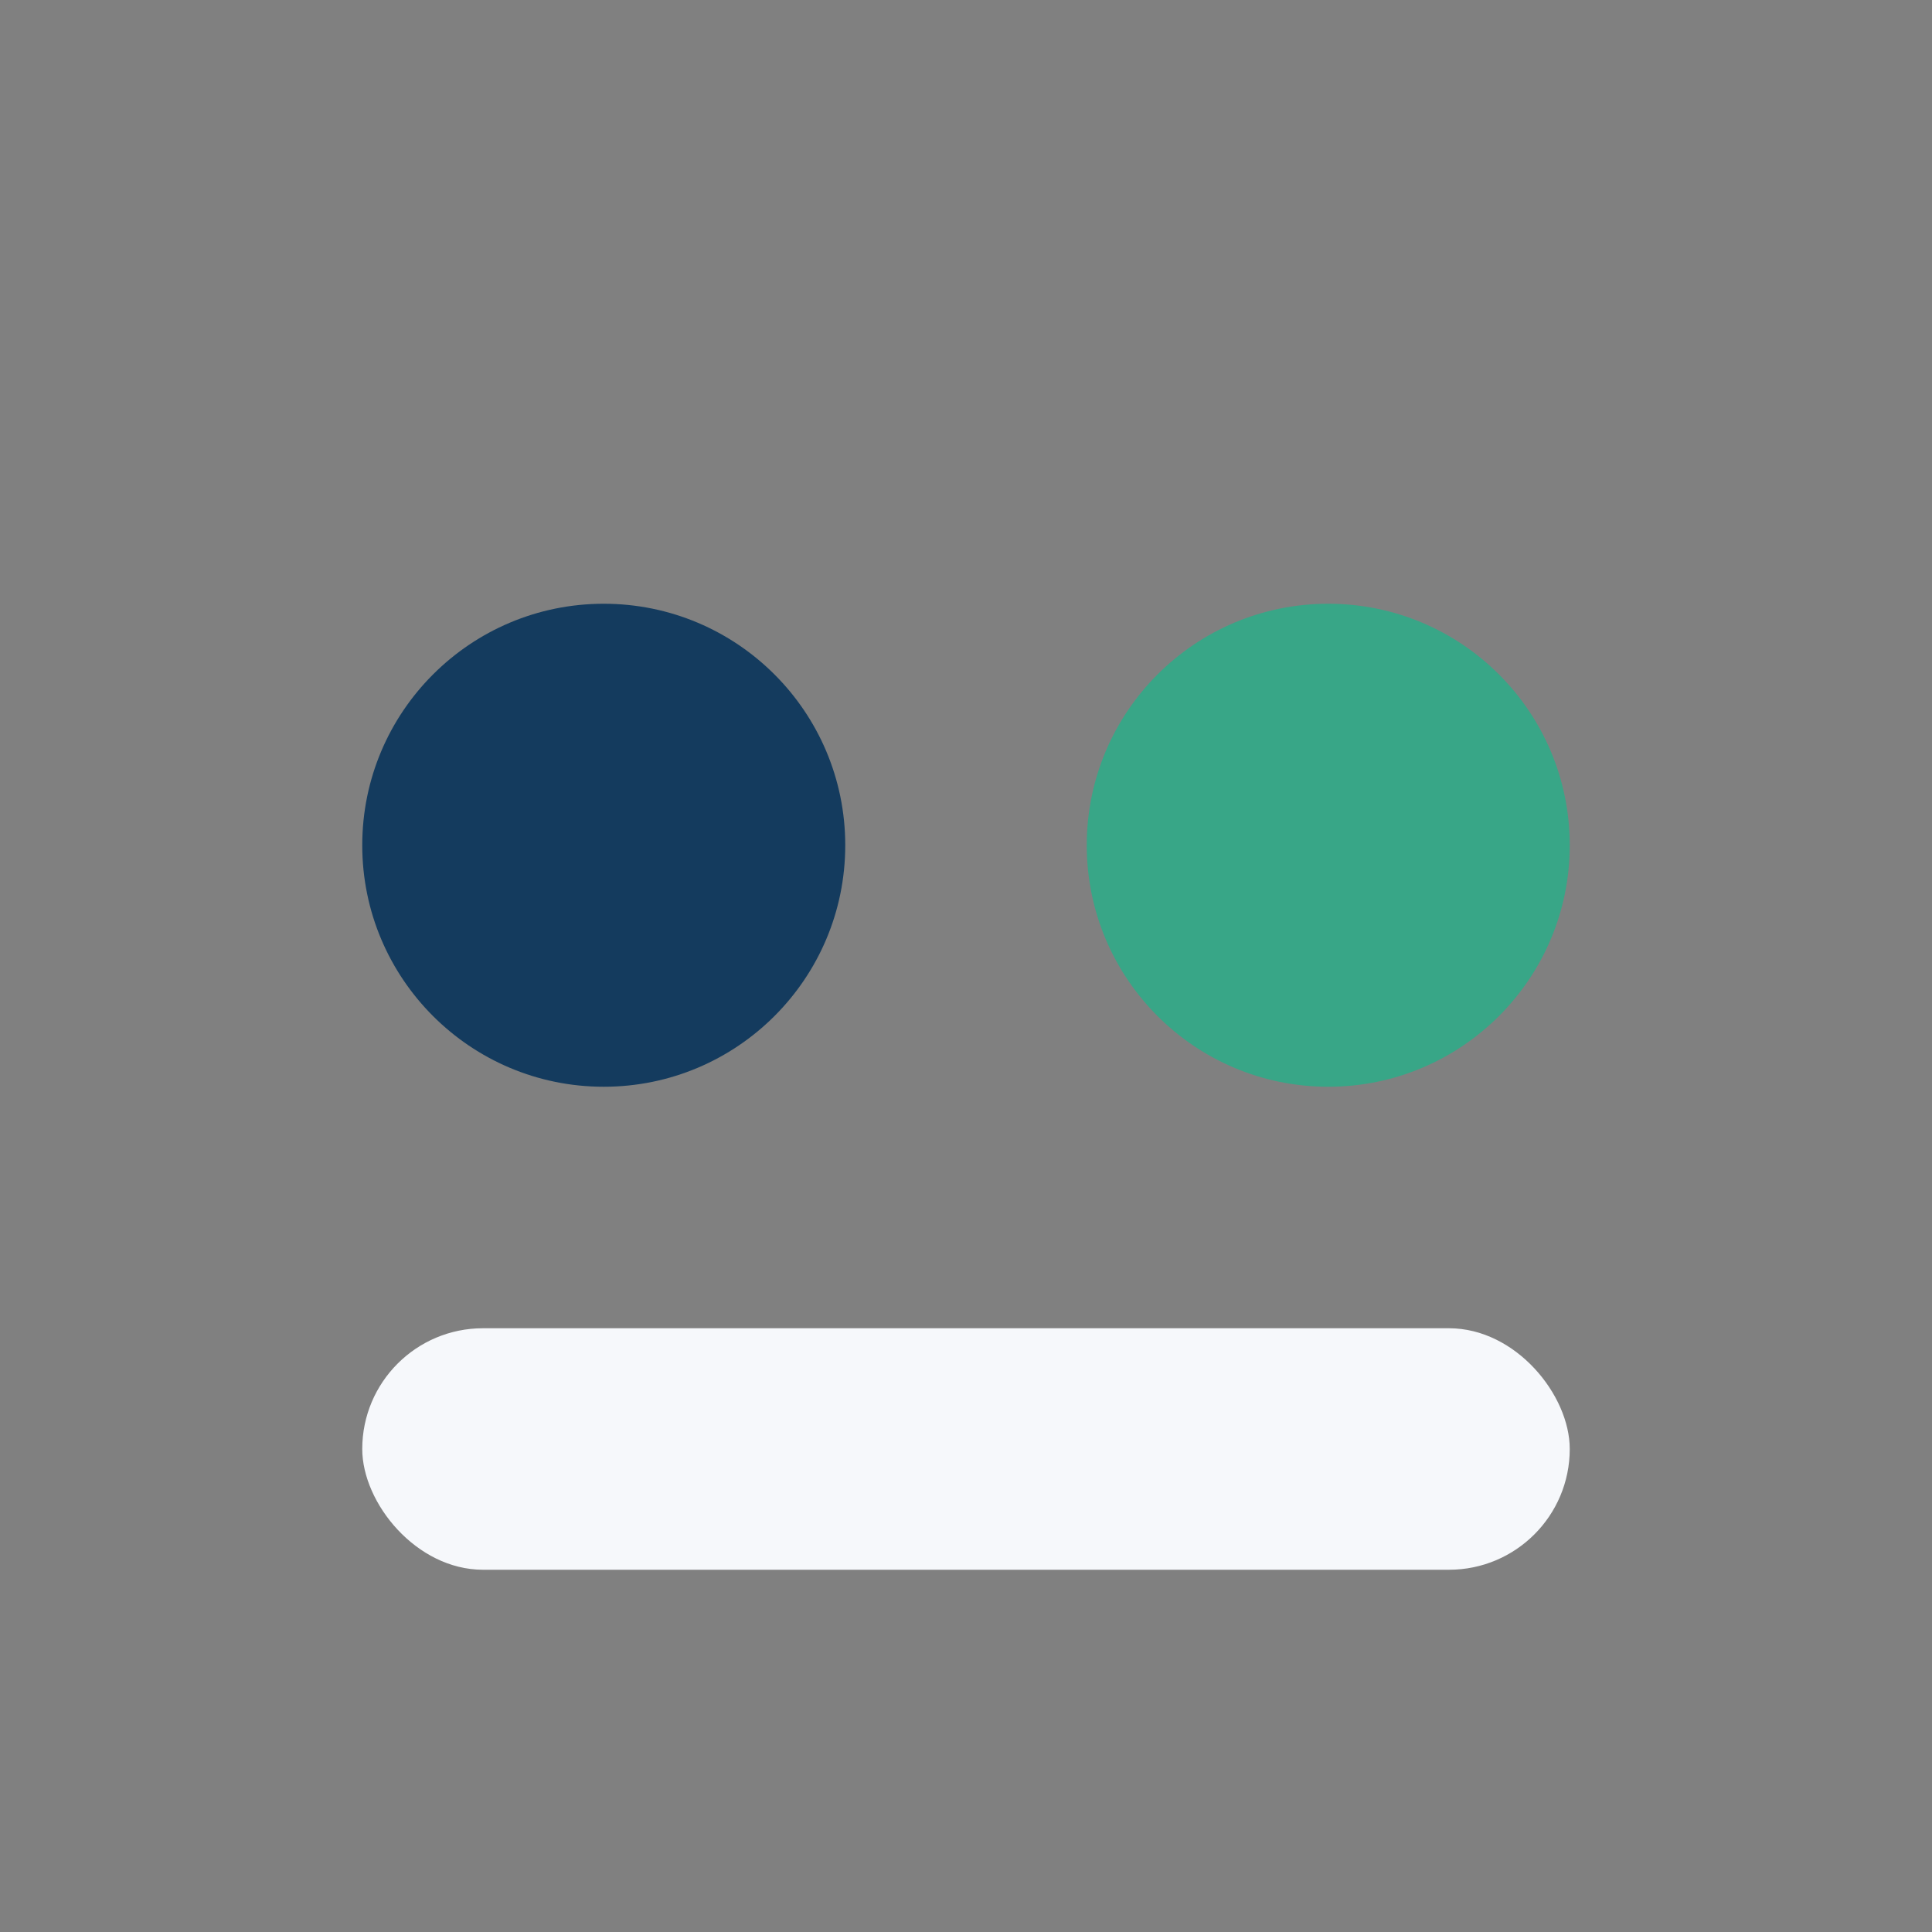 <?xml version="1.0" encoding="UTF-8"?>
<svg xmlns="http://www.w3.org/2000/svg" width="32" height="32" viewBox="0 0 32 32"><rect x="0" y="0" width="32" height="32" fill="#808080" stroke="none"/><circle cx="10" cy="14" r="4" fill="#143B5E"/><circle cx="22" cy="14" r="4" fill="#38A687"/><rect x="6" y="22" width="20" height="4" rx="2" fill="#F6F8FB"/></svg>